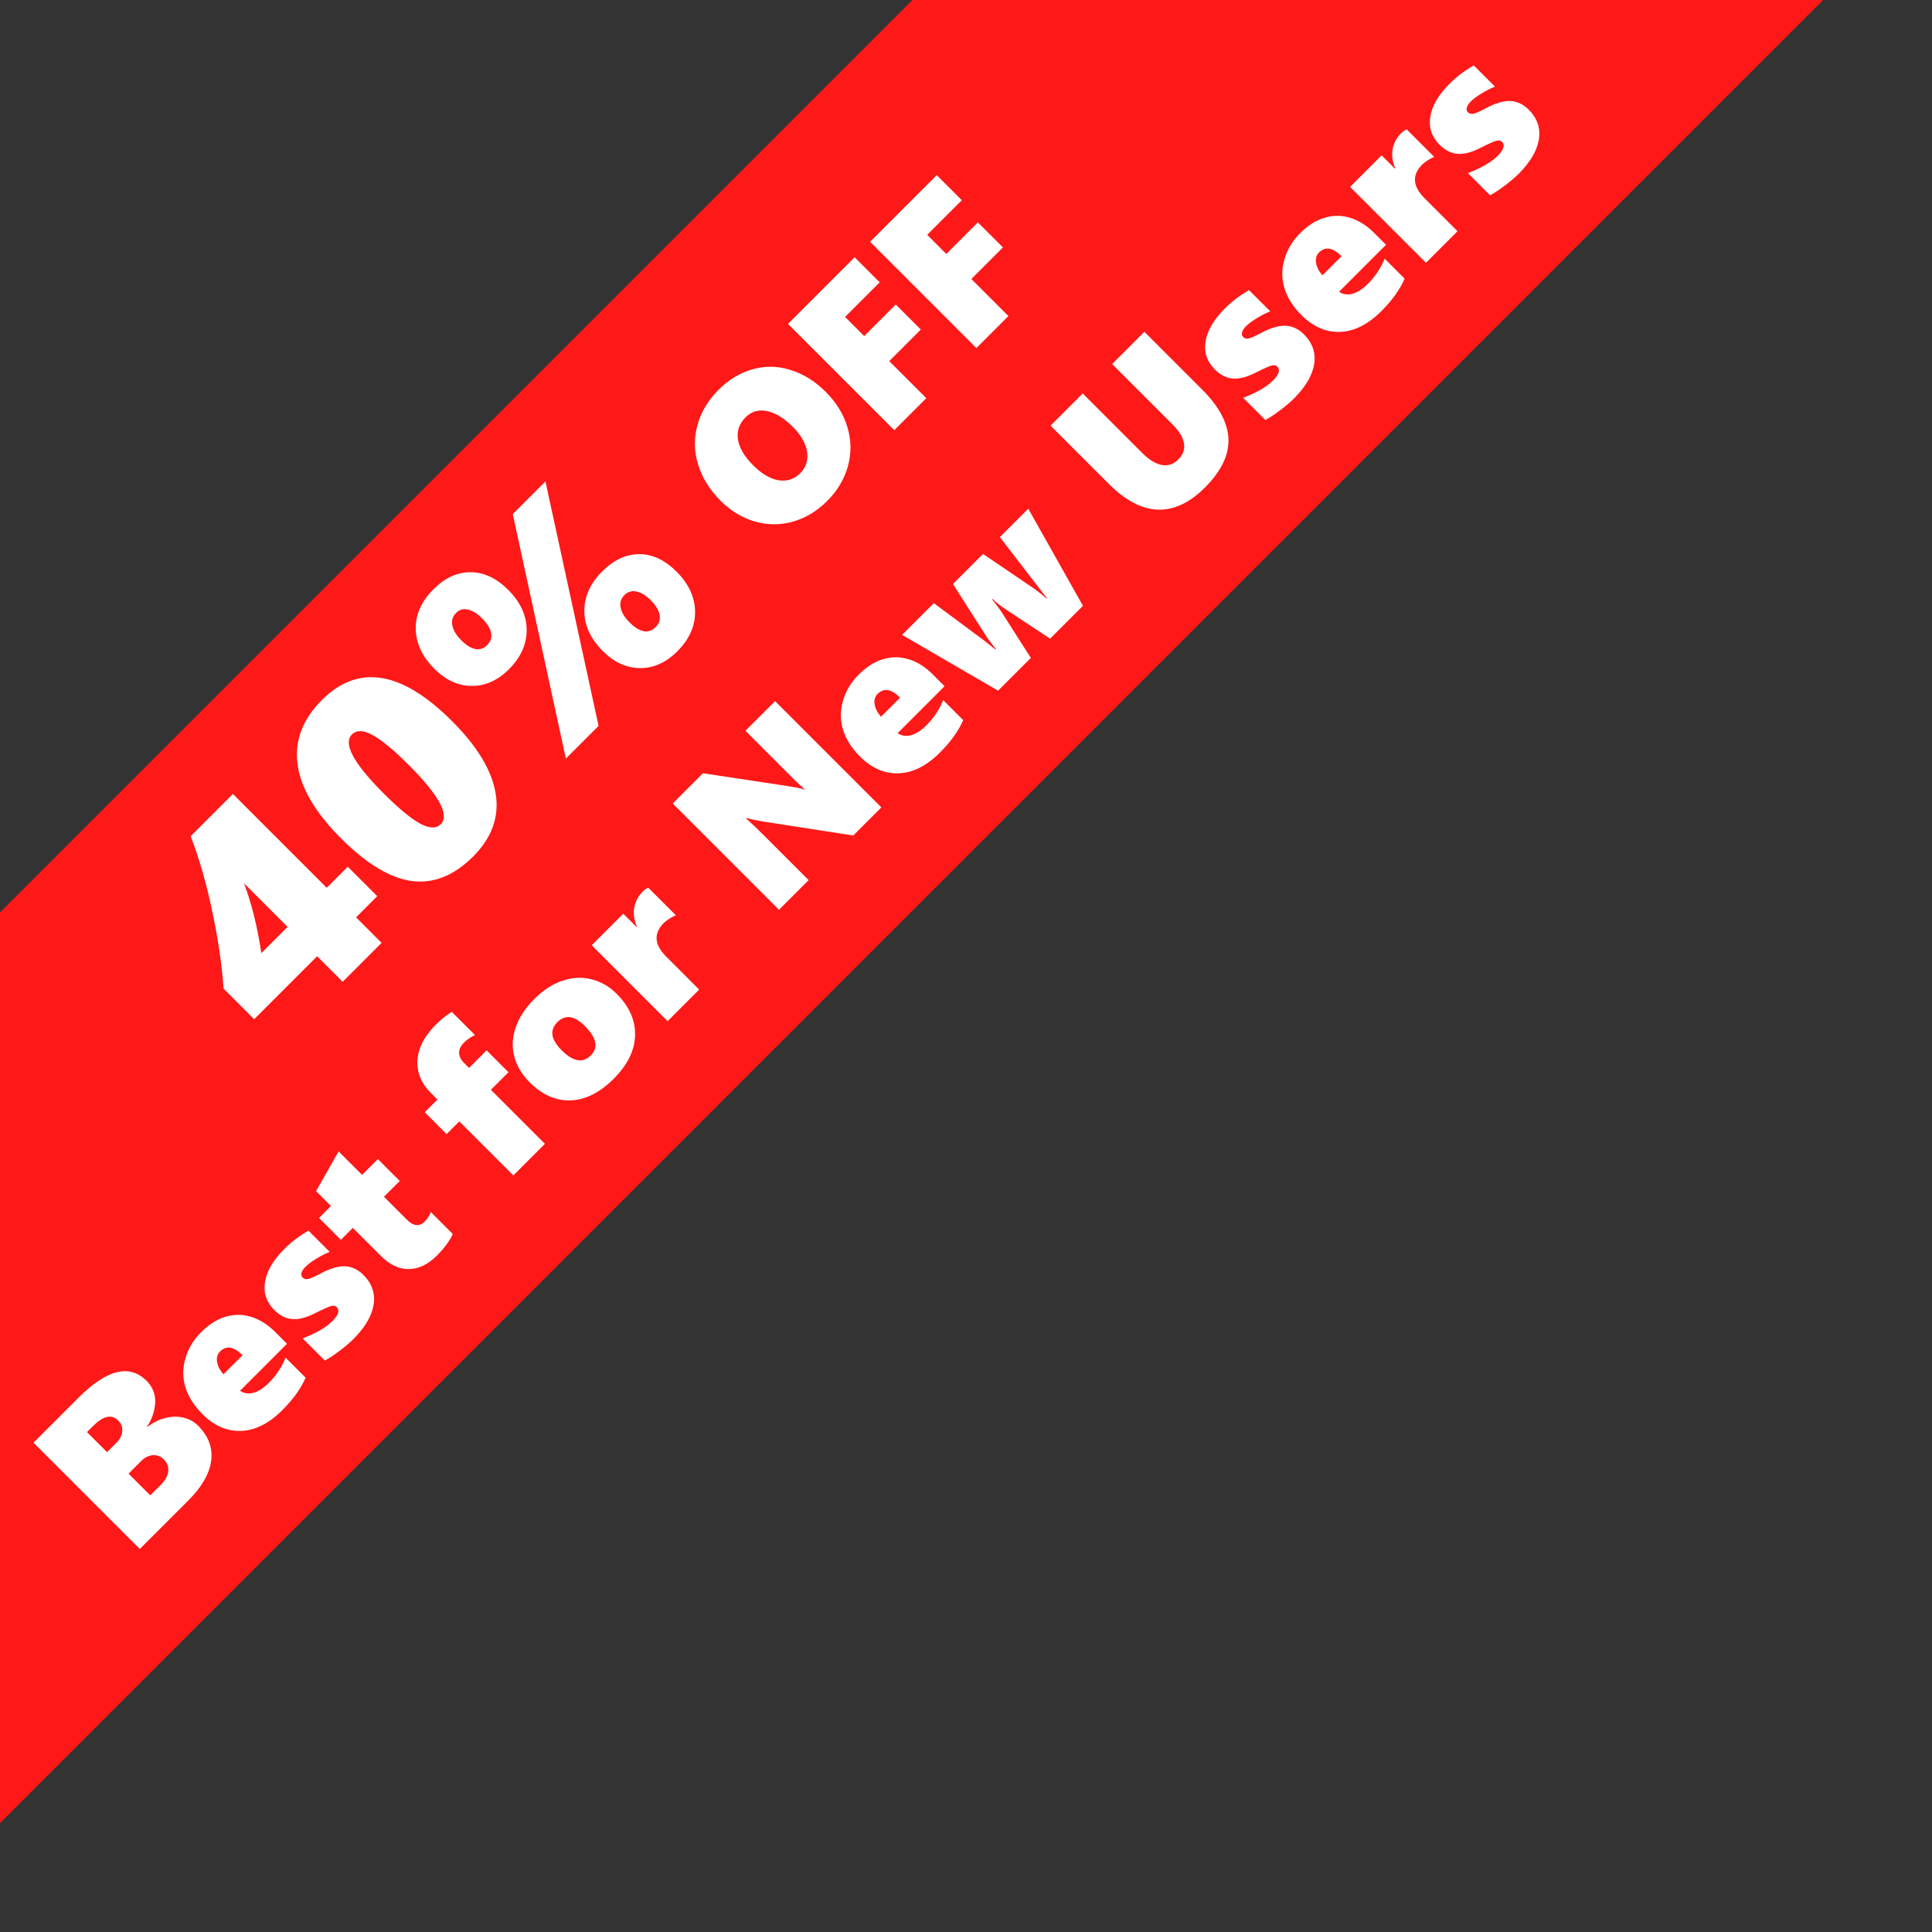 <svg width="180" height="180" viewBox="0 0 180 180" fill="none" xmlns="http://www.w3.org/2000/svg">
<rect x="0" y="0" width="180" height="180" fill="#333333" stroke="none"/>
<g clip-path="url(#clip0_1541_33305)">
<rect x="-50" y="135" width="360" height="60" transform="rotate(-45 -50 135)" fill="#FF1818"/>
<path d="M21.7 73.972L30.439 82.712L32.401 80.749L35.147 83.495L33.175 85.467L35.553 87.845L31.928 91.47L29.549 89.092L23.681 94.96L20.829 92.108C20.675 89.891 20.323 87.491 19.776 84.906C19.234 82.315 18.564 79.982 17.765 77.907L21.7 73.972ZM26.794 86.356L22.734 82.296C23.449 84.197 23.988 86.366 24.348 88.802L26.794 86.356ZM42.117 67.186C44.495 69.564 45.852 71.829 46.187 73.982C46.522 76.122 45.82 78.061 44.08 79.802C42.301 81.581 40.4 82.341 38.376 82.083C36.359 81.819 34.154 80.491 31.763 78.1C29.366 75.703 28.019 73.408 27.722 71.217C27.432 69.019 28.186 67.021 29.985 65.223C33.375 61.833 37.419 62.487 42.117 67.186ZM38.057 71.246C36.678 69.867 35.563 68.945 34.712 68.481C33.861 68.017 33.22 68.001 32.788 68.433C31.944 69.277 32.933 71.111 35.756 73.933C37.142 75.319 38.266 76.251 39.13 76.727C39.994 77.192 40.638 77.211 41.063 76.785C41.908 75.941 40.906 74.095 38.057 71.246ZM63.038 53.264C64.165 54.392 64.739 55.63 64.758 56.977C64.778 58.324 64.224 59.561 63.096 60.689C62.051 61.733 60.895 62.252 59.625 62.246C58.362 62.233 57.208 61.704 56.164 60.66C55.017 59.513 54.443 58.269 54.443 56.928C54.437 55.581 54.991 54.35 56.106 53.236C57.176 52.166 58.323 51.631 59.548 51.631C60.779 51.624 61.942 52.169 63.038 53.264ZM60.63 55.923C60.173 55.465 59.728 55.195 59.296 55.111C58.858 55.021 58.487 55.127 58.184 55.43C57.849 55.765 57.73 56.161 57.827 56.619C57.917 57.07 58.197 57.531 58.668 58.002C59.113 58.446 59.541 58.714 59.954 58.804C60.373 58.888 60.746 58.765 61.075 58.437C61.41 58.101 61.536 57.718 61.452 57.286C61.375 56.848 61.101 56.394 60.63 55.923ZM55.768 67.63L52.722 70.676L47.773 47.899L50.818 44.854L55.768 67.63ZM47.338 54.947C48.485 56.094 49.062 57.341 49.068 58.688C49.075 60.022 48.523 61.243 47.415 62.352C46.371 63.396 45.214 63.915 43.944 63.908C42.681 63.895 41.528 63.367 40.483 62.323C39.349 61.189 38.766 59.954 38.734 58.62C38.701 57.273 39.252 56.033 40.387 54.898C41.457 53.828 42.61 53.3 43.848 53.313C45.092 53.319 46.255 53.864 47.338 54.947ZM44.901 57.596C44.457 57.151 44.022 56.883 43.596 56.793C43.171 56.69 42.807 56.79 42.504 57.093C42.169 57.428 42.05 57.824 42.146 58.282C42.236 58.733 42.517 59.194 42.987 59.664C43.432 60.109 43.861 60.377 44.273 60.467C44.692 60.55 45.066 60.428 45.395 60.099C45.717 59.777 45.836 59.4 45.752 58.968C45.668 58.536 45.385 58.079 44.901 57.596ZM76.931 36.509C77.925 37.504 78.602 38.609 78.961 39.824C79.316 41.035 79.327 42.243 78.996 43.449C78.66 44.651 78.015 45.728 77.062 46.681C76.132 47.611 75.076 48.248 73.893 48.594C72.71 48.93 71.527 48.93 70.344 48.594C69.156 48.253 68.081 47.602 67.119 46.639C66.111 45.631 65.418 44.51 65.04 43.277C64.663 42.043 64.642 40.821 64.978 39.61C65.309 38.395 65.968 37.294 66.953 36.309C67.901 35.361 68.96 34.725 70.129 34.403C71.299 34.072 72.477 34.095 73.665 34.472C74.853 34.841 75.941 35.52 76.931 36.509ZM73.851 39.755C73.037 38.94 72.238 38.454 71.455 38.298C70.673 38.141 70.01 38.335 69.466 38.878C68.873 39.472 68.635 40.16 68.755 40.943C68.875 41.725 69.347 42.529 70.171 43.352C70.976 44.158 71.768 44.623 72.546 44.747C73.329 44.867 74.003 44.644 74.57 44.078C74.915 43.732 75.124 43.32 75.198 42.842C75.272 42.363 75.196 41.859 74.97 41.329C74.745 40.8 74.372 40.275 73.851 39.755ZM78.733 29.528L80.515 31.31L83.457 28.368L85.791 30.702L82.849 33.644L86.302 37.096L83.319 40.079L73.416 30.177L79.624 23.969L81.958 26.303L78.733 29.528ZM86.385 21.877L88.166 23.659L91.108 20.717L93.442 23.051L90.5 25.992L93.953 29.445L90.97 32.428L81.067 22.526L87.275 16.318L89.609 18.652L86.385 21.877ZM18.447 132.815C19.418 133.787 19.828 134.878 19.676 136.088C19.52 137.295 18.808 138.531 17.543 139.797L13.026 144.313L3.124 134.41L7.329 130.205C9.958 127.577 12.071 127.061 13.669 128.658C14.014 129.004 14.249 129.404 14.373 129.86C14.493 130.311 14.49 130.815 14.366 131.372C14.246 131.925 14.023 132.442 13.696 132.926L13.724 132.953C14.249 132.539 14.81 132.258 15.409 132.111C16.003 131.959 16.569 131.95 17.107 132.083C17.641 132.212 18.088 132.456 18.447 132.815ZM11.017 132.346C10.405 131.734 9.617 131.908 8.655 132.871L8.103 133.423L9.974 135.294L10.837 134.431C11.169 134.1 11.353 133.741 11.39 133.354C11.422 132.963 11.298 132.627 11.017 132.346ZM15.264 135.971C14.978 135.686 14.64 135.554 14.249 135.577C13.857 135.601 13.491 135.782 13.151 136.123L11.977 137.297L14 139.32L14.994 138.326C15.399 137.921 15.627 137.509 15.678 137.09C15.724 136.666 15.586 136.293 15.264 135.971ZM22.369 129.57C22.724 129.823 23.138 129.887 23.612 129.763C24.082 129.634 24.563 129.324 25.055 128.831C25.741 128.145 26.259 127.365 26.609 126.49L28.474 128.355C28.046 129.353 27.323 130.362 26.305 131.379C25.072 132.613 23.796 133.257 22.48 133.313C21.163 133.368 19.952 132.843 18.848 131.738C18.088 130.979 17.568 130.159 17.287 129.28C17.011 128.396 17.004 127.496 17.266 126.58C17.529 125.655 18.017 124.835 18.73 124.122C19.462 123.39 20.231 122.906 21.037 122.671C21.842 122.437 22.636 122.444 23.419 122.692C24.206 122.936 24.945 123.403 25.636 124.094L26.74 125.199L22.369 129.57ZM22.597 126.262C21.782 125.447 21.083 125.332 20.498 125.917C20.254 126.161 20.162 126.479 20.222 126.87C20.277 127.257 20.475 127.648 20.816 128.044L22.597 126.262ZM33.86 118.784C34.661 119.585 34.976 120.512 34.806 121.567C34.636 122.612 34.005 123.68 32.914 124.771C32.596 125.088 32.17 125.45 31.636 125.855C31.107 126.255 30.649 126.557 30.262 126.759L28.197 124.695C29.454 124.211 30.375 123.677 30.959 123.093C31.535 122.517 31.673 122.08 31.374 121.781C31.25 121.656 31.081 121.622 30.87 121.677C30.653 121.728 30.168 121.942 29.413 122.319C28.589 122.747 27.871 122.941 27.258 122.899C26.646 122.858 26.078 122.575 25.553 122.05C24.821 121.318 24.533 120.45 24.689 119.447C24.846 118.434 25.451 117.4 26.506 116.346C27.122 115.729 27.866 115.165 28.736 114.654L30.718 116.636C30.303 116.802 29.882 117.016 29.454 117.278C29.026 117.541 28.695 117.789 28.46 118.024C28.267 118.217 28.145 118.404 28.094 118.583C28.043 118.763 28.075 118.91 28.191 119.025C28.324 119.159 28.494 119.205 28.701 119.164C28.909 119.122 29.256 118.972 29.744 118.715C30.679 118.204 31.468 117.957 32.113 117.976C32.757 117.994 33.34 118.264 33.86 118.784ZM42.181 114.965C42.112 115.163 41.953 115.442 41.704 115.801C41.46 116.164 41.124 116.56 40.696 116.988C39.877 117.808 39.009 118.224 38.093 118.238C37.181 118.247 36.309 117.835 35.476 117.002L32.872 114.399L31.761 115.511L29.724 113.474L30.835 112.362L29.447 110.974L31.547 107.273L33.736 109.462L35.206 107.991L37.243 110.028L35.773 111.499L37.892 113.619C38.514 114.24 39.071 114.304 39.564 113.812C39.794 113.582 39.987 113.287 40.144 112.928L42.181 114.965ZM44.252 96.431C43.843 96.629 43.507 96.859 43.244 97.122C42.917 97.448 42.761 97.775 42.775 98.102C42.784 98.424 42.931 98.728 43.217 99.014L43.7 99.497L45.337 97.861L47.373 99.898L45.737 101.534L50.771 106.568L47.829 109.51L42.795 104.476L41.608 105.664L39.571 103.626L40.758 102.439L40.109 101.79C39.534 101.214 39.161 100.574 38.99 99.87C38.816 99.161 38.859 98.431 39.122 97.681C39.389 96.926 39.886 96.185 40.613 95.457C41.138 94.933 41.633 94.539 42.098 94.277L44.252 96.431ZM57.441 92.578C58.634 93.77 59.209 95.069 59.168 96.473C59.131 97.872 58.466 99.219 57.172 100.512C55.888 101.797 54.555 102.466 53.174 102.522C51.793 102.568 50.518 102.006 49.349 100.837C48.598 100.086 48.115 99.267 47.898 98.378C47.682 97.49 47.737 96.588 48.064 95.671C48.391 94.755 48.959 93.892 49.77 93.082C50.608 92.244 51.487 91.673 52.407 91.37C53.333 91.061 54.233 91.017 55.108 91.238C55.987 91.455 56.765 91.901 57.441 92.578ZM54.472 95.575C53.51 94.613 52.661 94.5 51.924 95.237C51.188 95.973 51.323 96.845 52.332 97.854C53.395 98.917 54.3 99.076 55.045 98.33C55.773 97.603 55.582 96.684 54.472 95.575ZM62.966 85.272C62.805 85.332 62.609 85.436 62.379 85.583C62.149 85.73 61.971 85.866 61.847 85.99C60.876 86.962 60.952 88.009 62.075 89.132L65.141 92.198L62.199 95.14L55.128 88.069L58.07 85.127L59.313 86.37L59.34 86.342C59.074 85.716 58.991 85.123 59.092 84.561C59.189 83.995 59.458 83.49 59.9 83.049C60.061 82.888 60.229 82.775 60.404 82.71L62.966 85.272ZM79.497 77.842L71.225 76.558C70.571 76.456 70.005 76.341 69.526 76.212L69.498 76.24C70.014 76.7 70.576 77.234 71.183 77.842L75.34 81.999L72.578 84.761L62.676 74.859L65.493 72.041L73.386 73.236C73.487 73.254 73.609 73.275 73.752 73.298C73.895 73.321 74.04 73.347 74.187 73.374C74.334 73.402 74.475 73.432 74.608 73.464C74.746 73.492 74.861 73.524 74.954 73.561L74.981 73.533C74.751 73.358 74.387 73.022 73.89 72.525L69.45 68.085L72.212 65.323L82.114 75.225L79.497 77.842ZM83.633 68.306C83.988 68.559 84.402 68.623 84.876 68.499C85.346 68.37 85.827 68.059 86.32 67.567C87.006 66.881 87.523 66.101 87.873 65.226L89.738 67.09C89.31 68.089 88.587 69.097 87.57 70.115C86.336 71.349 85.061 71.993 83.744 72.048C82.427 72.104 81.217 71.579 80.112 70.474C79.352 69.714 78.832 68.895 78.551 68.016C78.275 67.132 78.268 66.232 78.53 65.316C78.793 64.39 79.281 63.571 79.994 62.857C80.726 62.125 81.495 61.642 82.301 61.407C83.106 61.172 83.9 61.179 84.683 61.428C85.47 61.672 86.209 62.139 86.9 62.83L88.004 63.935L83.633 68.306ZM83.861 64.998C83.046 64.183 82.347 64.068 81.762 64.653C81.518 64.897 81.426 65.214 81.486 65.606C81.541 65.992 81.739 66.384 82.08 66.78L83.861 64.998ZM100.897 56.442L97.838 59.501L93.695 56.767C93.193 56.44 92.783 56.118 92.465 55.8L92.424 55.842C92.861 56.38 93.163 56.783 93.329 57.05L96.042 61.297L92.99 64.349L84.048 59.149L87.003 56.194L91.727 59.702L92.749 60.517L92.79 60.475C92.311 59.877 92.037 59.52 91.968 59.405L88.785 54.412L91.588 51.609L96.457 54.916L97.009 55.344L97.486 55.752L97.527 55.71L97.347 55.489L93.156 50.041L95.801 47.396L100.897 56.442ZM112.001 36.292C113.589 37.881 114.406 39.425 114.452 40.926C114.498 42.418 113.766 43.918 112.256 45.428C110.847 46.837 109.393 47.523 107.892 47.486C106.391 47.44 104.865 46.641 103.314 45.09L97.879 39.655L100.876 36.658L106.421 42.203C107.056 42.839 107.664 43.212 108.244 43.322C108.824 43.423 109.335 43.253 109.777 42.811C110.224 42.365 110.401 41.865 110.309 41.313C110.221 40.756 109.862 40.162 109.232 39.531L103.618 33.917L106.621 30.913L112.001 36.292ZM121.489 31.155C122.29 31.956 122.605 32.884 122.435 33.938C122.264 34.983 121.634 36.051 120.543 37.142C120.225 37.459 119.799 37.821 119.265 38.226C118.736 38.627 118.278 38.928 117.891 39.131L115.826 37.066C117.083 36.583 118.004 36.048 118.588 35.464C119.164 34.888 119.302 34.451 119.003 34.152C118.878 34.028 118.71 33.993 118.499 34.048C118.282 34.099 117.796 34.313 117.041 34.691C116.217 35.119 115.499 35.312 114.887 35.27C114.275 35.229 113.706 34.946 113.181 34.421C112.449 33.689 112.162 32.821 112.318 31.818C112.475 30.805 113.08 29.772 114.134 28.717C114.751 28.101 115.495 27.537 116.365 27.026L118.347 29.007C117.932 29.173 117.511 29.387 117.083 29.65C116.655 29.912 116.323 30.161 116.089 30.395C115.895 30.589 115.773 30.775 115.723 30.955C115.672 31.134 115.704 31.282 115.819 31.397C115.953 31.53 116.123 31.576 116.33 31.535C116.537 31.493 116.885 31.344 117.373 31.086C118.307 30.575 119.097 30.329 119.741 30.347C120.386 30.365 120.968 30.635 121.489 31.155ZM124.762 27.177C125.116 27.431 125.53 27.495 126.005 27.371C126.474 27.242 126.955 26.931 127.448 26.439C128.134 25.753 128.652 24.972 129.002 24.098L130.866 25.962C130.438 26.961 129.715 27.969 128.698 28.987C127.464 30.22 126.189 30.865 124.872 30.92C123.556 30.975 122.345 30.451 121.24 29.346C120.48 28.586 119.96 27.767 119.679 26.887C119.403 26.004 119.396 25.104 119.659 24.188C119.921 23.262 120.409 22.443 121.123 21.729C121.855 20.997 122.623 20.514 123.429 20.279C124.235 20.044 125.029 20.051 125.811 20.3C126.598 20.544 127.337 21.011 128.028 21.701L129.133 22.806L124.762 27.177ZM124.99 23.87C124.175 23.055 123.475 22.94 122.89 23.525C122.646 23.768 122.554 24.086 122.614 24.477C122.669 24.864 122.867 25.256 123.208 25.651L124.99 23.87ZM133.621 14.617C133.46 14.677 133.264 14.78 133.034 14.927C132.804 15.075 132.627 15.21 132.503 15.335C131.531 16.306 131.607 17.354 132.73 18.477L135.796 21.543L132.855 24.484L125.784 17.413L128.725 14.472L129.968 15.715L129.996 15.687C129.729 15.061 129.646 14.467 129.747 13.905C129.844 13.339 130.113 12.835 130.555 12.393C130.716 12.232 130.884 12.119 131.059 12.055L133.621 14.617ZM142.426 10.218C143.227 11.019 143.542 11.947 143.372 13.001C143.201 14.046 142.571 15.114 141.479 16.205C141.162 16.523 140.736 16.884 140.202 17.289C139.673 17.689 139.215 17.991 138.828 18.194L136.763 16.129C138.02 15.646 138.941 15.112 139.525 14.527C140.101 13.951 140.239 13.514 139.94 13.215C139.815 13.091 139.647 13.056 139.436 13.111C139.219 13.162 138.733 13.376 137.978 13.754C137.154 14.182 136.436 14.375 135.824 14.334C135.212 14.292 134.643 14.009 134.118 13.484C133.386 12.752 133.099 11.884 133.255 10.881C133.412 9.868 134.017 8.835 135.071 7.78C135.688 7.164 136.432 6.6 137.302 6.089L139.284 8.07C138.869 8.236 138.448 8.45 138.02 8.713C137.592 8.975 137.26 9.224 137.026 9.458C136.832 9.652 136.71 9.838 136.66 10.018C136.609 10.197 136.641 10.345 136.756 10.46C136.89 10.593 137.06 10.639 137.267 10.598C137.474 10.556 137.822 10.407 138.31 10.149C139.244 9.638 140.034 9.392 140.678 9.41C141.323 9.428 141.905 9.698 142.426 10.218Z" fill="white"/>
</g>
<defs>
<clipPath id="clip0_1541_33305">
<rect width="180" height="180" fill="white"/>
</clipPath>
</defs>
</svg>
